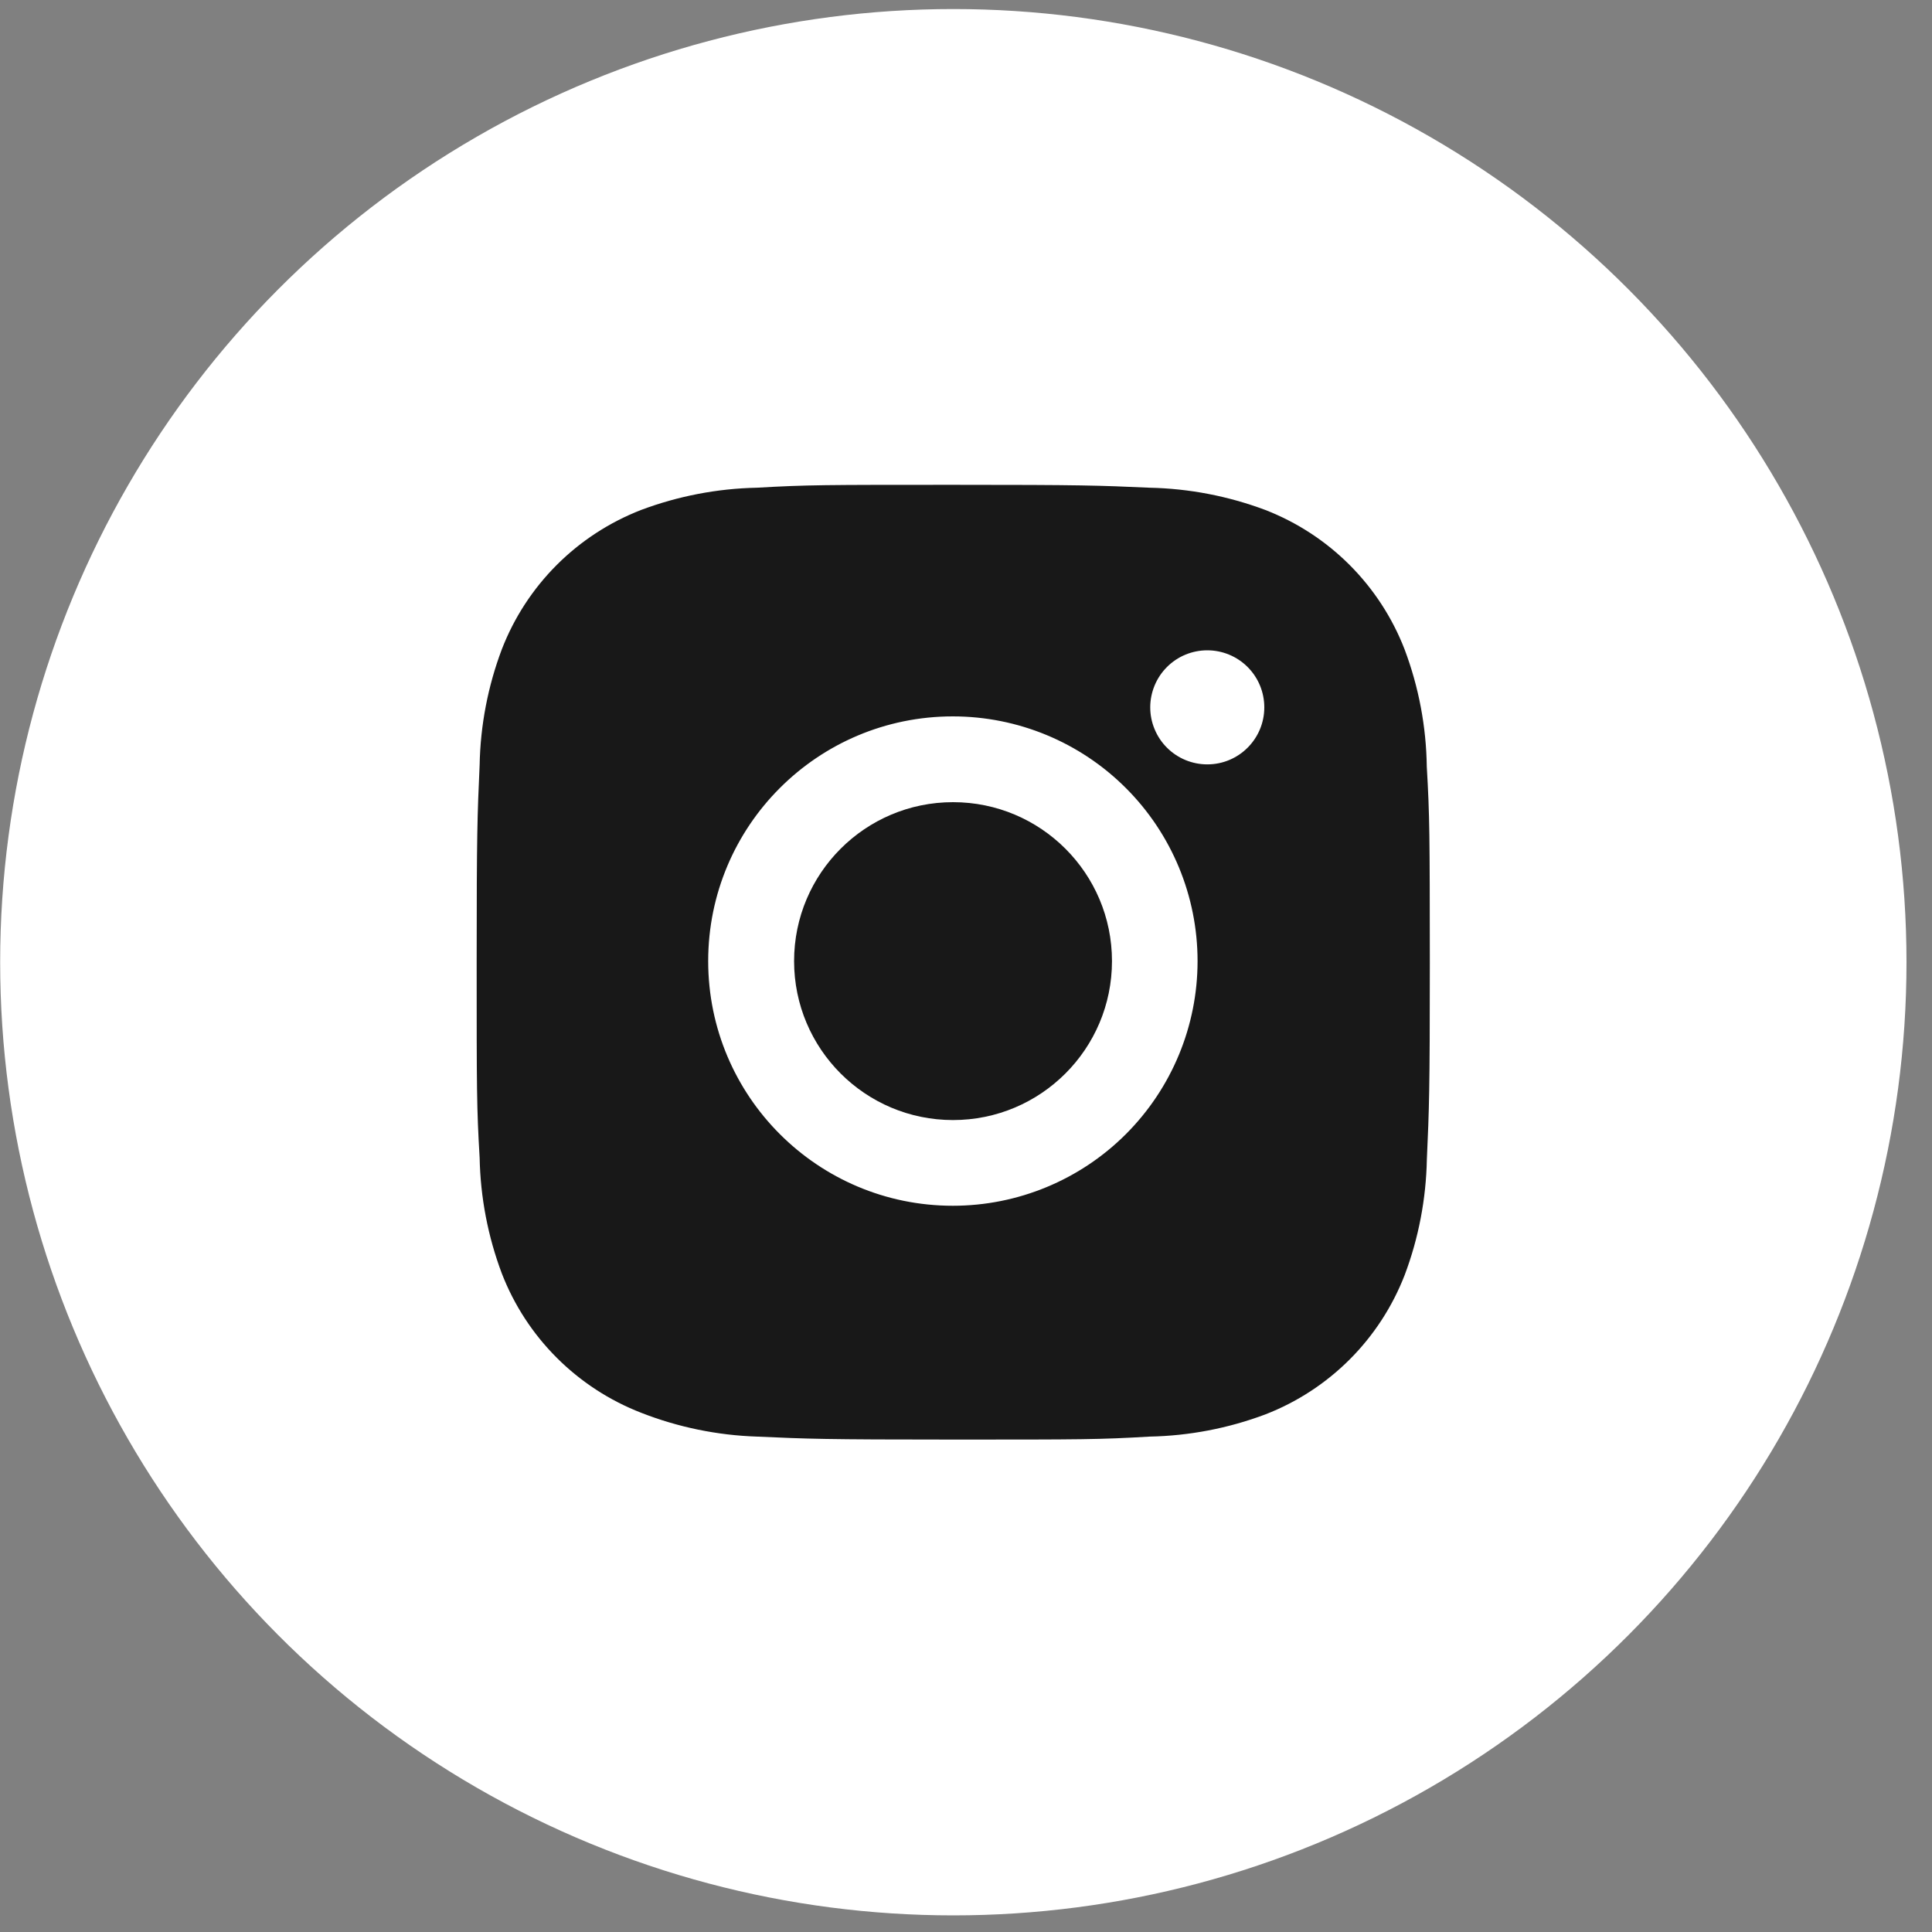<?xml version="1.0" encoding="UTF-8"?> <svg xmlns="http://www.w3.org/2000/svg" width="50" height="50" viewBox="0 0 50 50" fill="none"><rect x="0" y="0" width="50" height="50" fill="#808080" stroke="none"/> <circle cx="24.672" cy="24.902" r="24.668" fill="white"></circle> <path d="M36.925 19.84C36.911 18.802 36.716 17.775 36.35 16.804C36.033 15.985 35.548 15.242 34.928 14.621C34.306 13.999 33.563 13.515 32.744 13.197C31.785 12.838 30.773 12.643 29.749 12.622C28.431 12.563 28.014 12.547 24.669 12.547C21.323 12.547 20.895 12.547 19.587 12.622C18.563 12.643 17.551 12.838 16.593 13.197C15.774 13.515 15.03 13.999 14.409 14.62C13.788 15.241 13.304 15.985 12.987 16.804C12.626 17.762 12.432 18.774 12.413 19.797C12.354 21.117 12.336 21.534 12.336 24.88C12.336 28.225 12.336 28.652 12.413 29.962C12.433 30.986 12.626 31.997 12.987 32.957C13.304 33.776 13.789 34.52 14.411 35.141C15.032 35.761 15.776 36.246 16.595 36.563C17.55 36.937 18.562 37.145 19.588 37.179C20.907 37.238 21.325 37.256 24.67 37.256C28.015 37.256 28.444 37.256 29.752 37.179C30.776 37.159 31.788 36.965 32.746 36.605C33.565 36.288 34.309 35.803 34.93 35.182C35.551 34.561 36.035 33.817 36.353 32.998C36.714 32.04 36.907 31.029 36.927 30.003C36.986 28.685 37.004 28.267 37.004 24.921C37.001 21.576 37.001 21.151 36.925 19.84ZM24.66 31.205C21.162 31.205 18.328 28.371 18.328 24.873C18.328 21.374 21.162 18.54 24.66 18.54C26.34 18.54 27.951 19.207 29.138 20.395C30.326 21.582 30.993 23.193 30.993 24.873C30.993 26.552 30.326 28.163 29.138 29.351C27.951 30.538 26.34 31.205 24.66 31.205ZM31.245 19.782C31.051 19.782 30.859 19.744 30.68 19.67C30.501 19.596 30.338 19.487 30.201 19.35C30.063 19.213 29.955 19.05 29.881 18.871C29.806 18.692 29.768 18.5 29.768 18.306C29.768 18.112 29.807 17.92 29.881 17.741C29.955 17.562 30.064 17.399 30.201 17.262C30.338 17.125 30.5 17.016 30.68 16.942C30.859 16.868 31.051 16.83 31.244 16.83C31.438 16.83 31.63 16.868 31.809 16.942C31.988 17.016 32.151 17.125 32.288 17.262C32.425 17.399 32.534 17.562 32.608 17.741C32.682 17.92 32.72 18.112 32.72 18.306C32.72 19.122 32.06 19.782 31.245 19.782Z" fill="#181818"></path> <path d="M24.664 28.987C26.936 28.987 28.778 27.145 28.778 24.873C28.778 22.602 26.936 20.76 24.664 20.76C22.392 20.76 20.551 22.602 20.551 24.873C20.551 27.145 22.392 28.987 24.664 28.987Z" fill="#181818"></path> </svg> 
